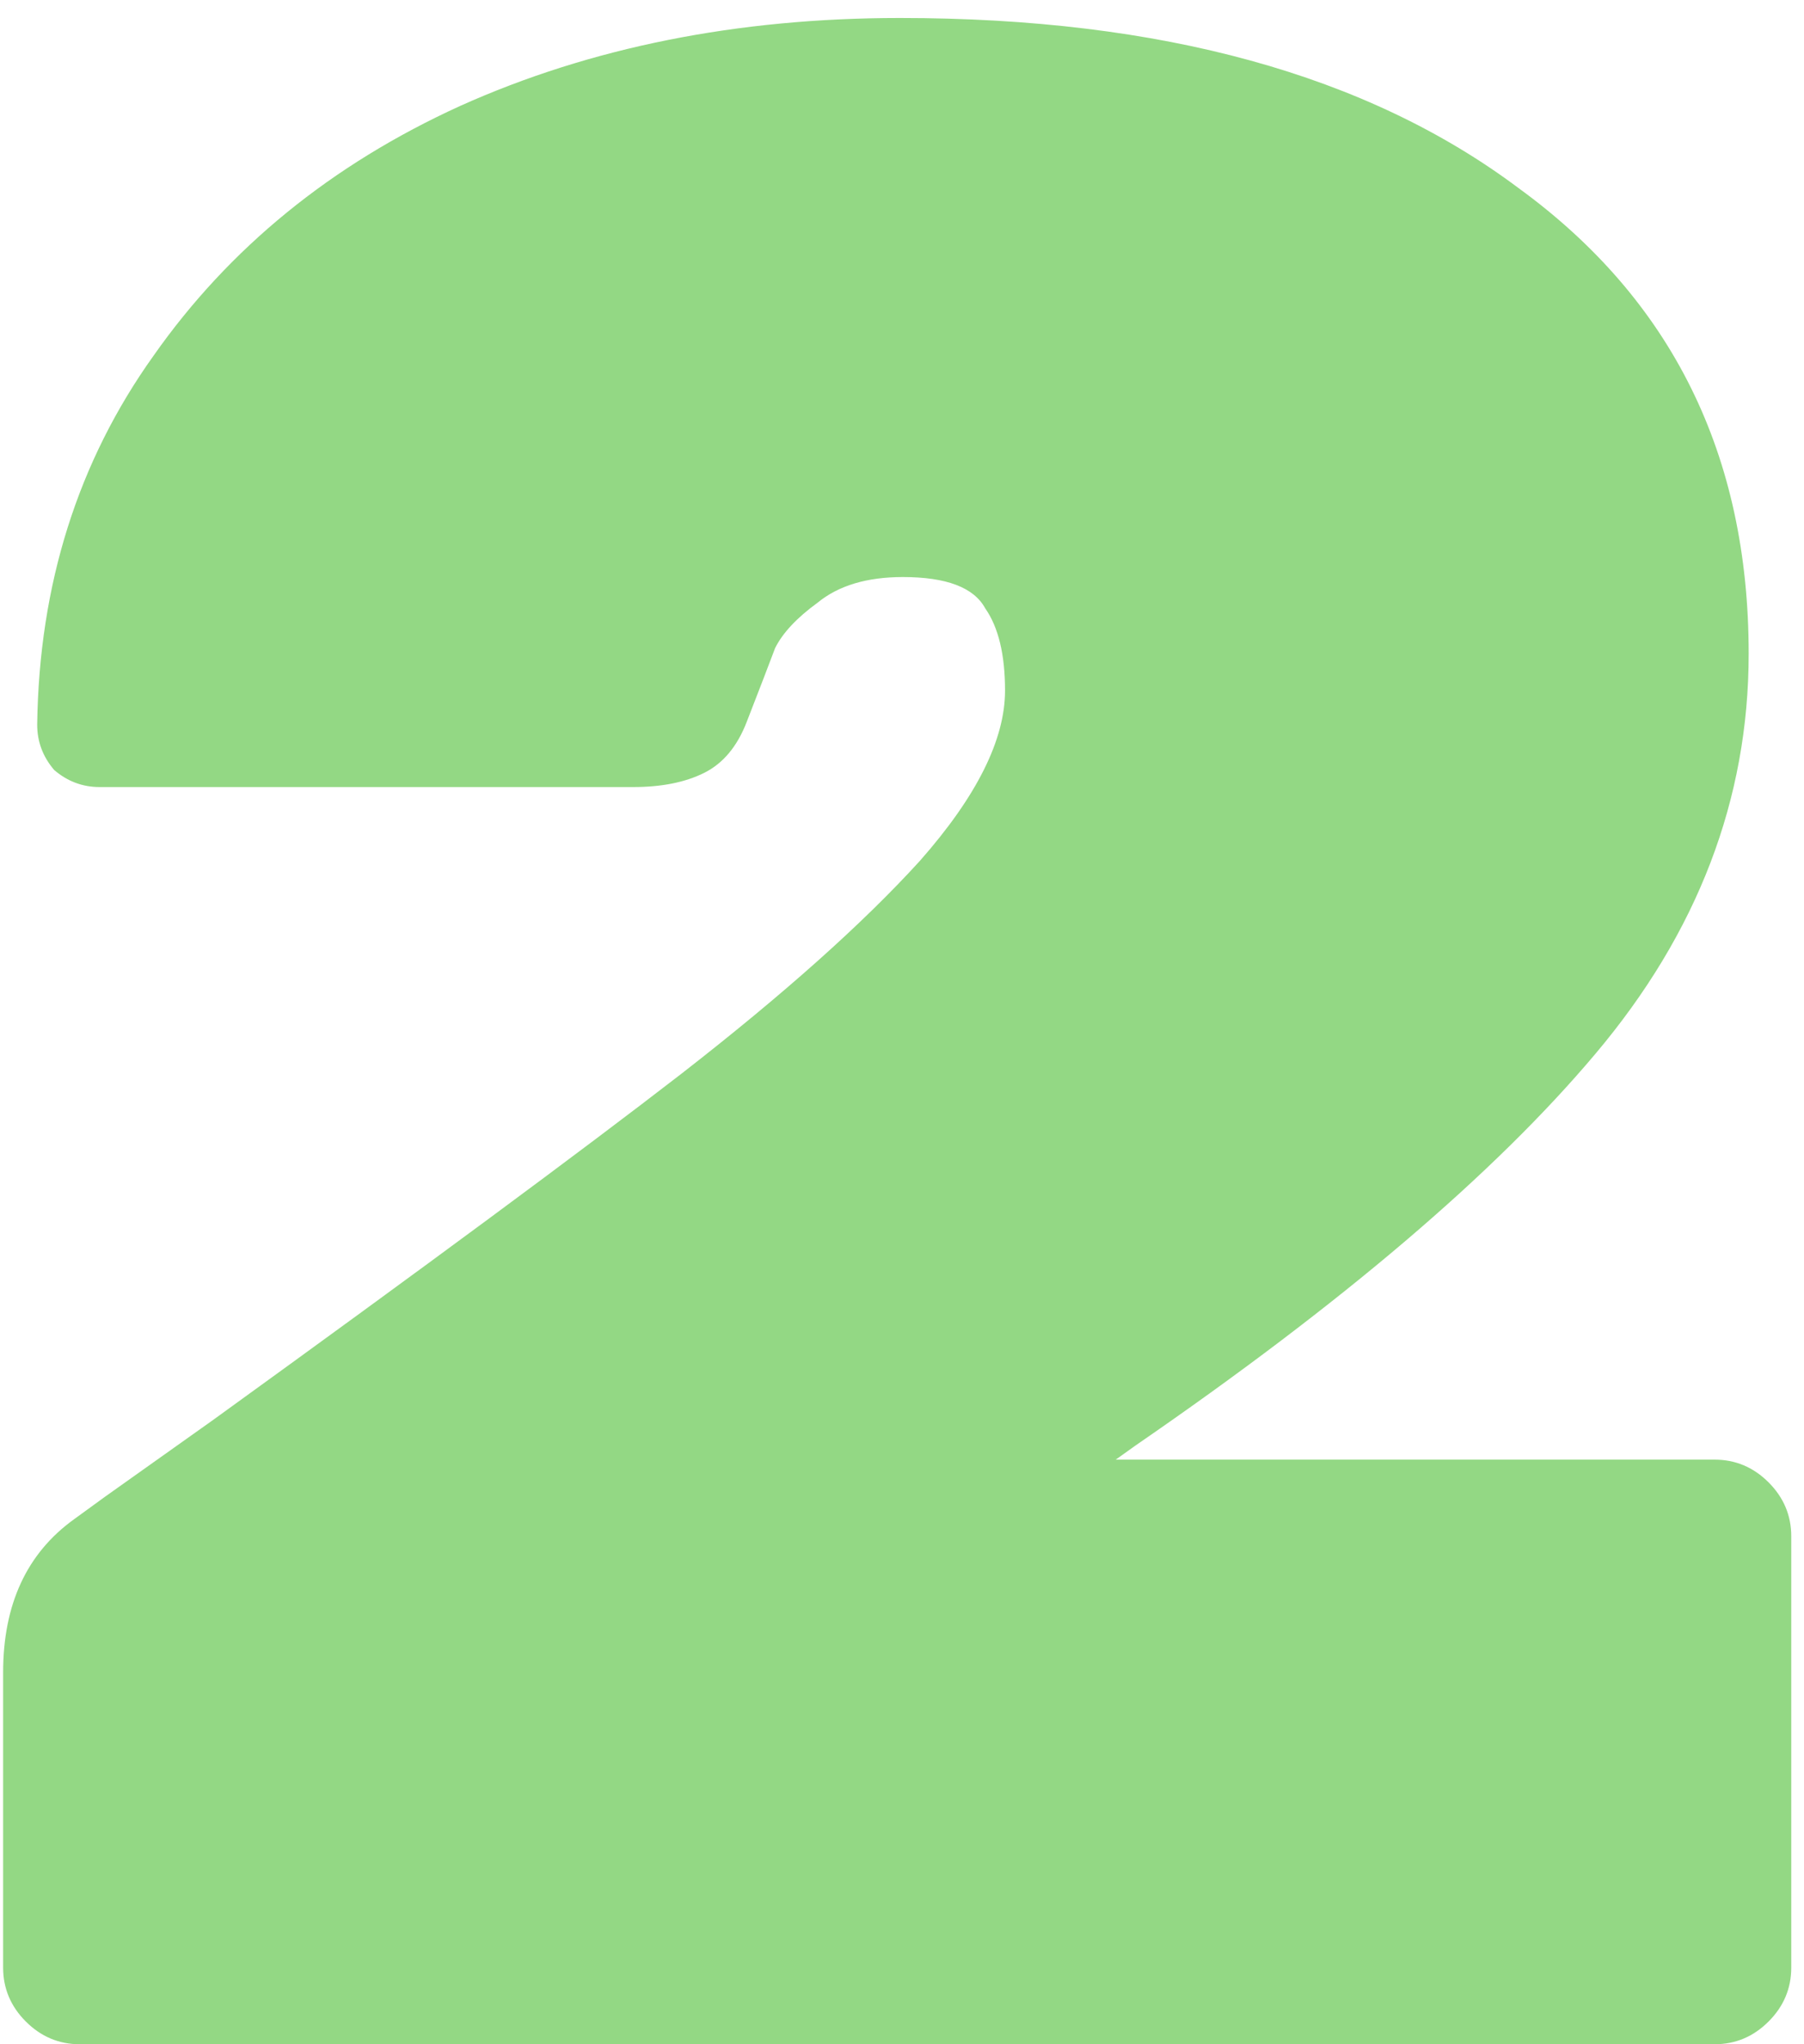 <?xml version="1.0" encoding="UTF-8"?> <svg xmlns="http://www.w3.org/2000/svg" width="75" height="85" viewBox="0 0 75 85" fill="none"> <path d="M3.316 85C2.451 85 1.703 84.685 1.074 84.056C0.445 83.427 0.13 82.679 0.13 81.814V69.542C0.13 66.71 1.113 64.586 3.08 63.17L4.378 62.226L8.862 59.04C17.673 52.668 24.163 47.869 28.332 44.644C32.58 41.34 35.884 38.39 38.244 35.794C40.604 33.119 41.784 30.759 41.784 28.714C41.784 27.219 41.509 26.079 40.958 25.292C40.486 24.427 39.345 23.994 37.536 23.994C36.041 23.994 34.861 24.348 33.996 25.056C33.131 25.685 32.541 26.315 32.226 26.944C31.99 27.573 31.597 28.596 31.046 30.012C30.653 31.035 30.063 31.743 29.276 32.136C28.489 32.529 27.506 32.726 26.326 32.726H4.142C3.434 32.726 2.805 32.49 2.254 32.018C1.782 31.467 1.546 30.838 1.546 30.13C1.625 24.309 3.237 19.195 6.384 14.79C9.531 10.306 13.779 6.845 19.128 4.406C24.556 1.967 30.653 0.748 37.418 0.748C48.274 0.748 56.849 3.108 63.142 7.828C69.514 12.469 72.7 18.92 72.7 27.18C72.7 33.237 70.576 38.783 66.328 43.818C62.159 48.774 55.787 54.202 47.212 60.102L46.386 60.692H71.284C72.149 60.692 72.897 61.007 73.526 61.636C74.155 62.265 74.47 63.013 74.47 63.878V81.814C74.47 82.679 74.155 83.427 73.526 84.056C72.897 84.685 72.149 85 71.284 85H3.316Z" fill="#93D884"></path> </svg> 